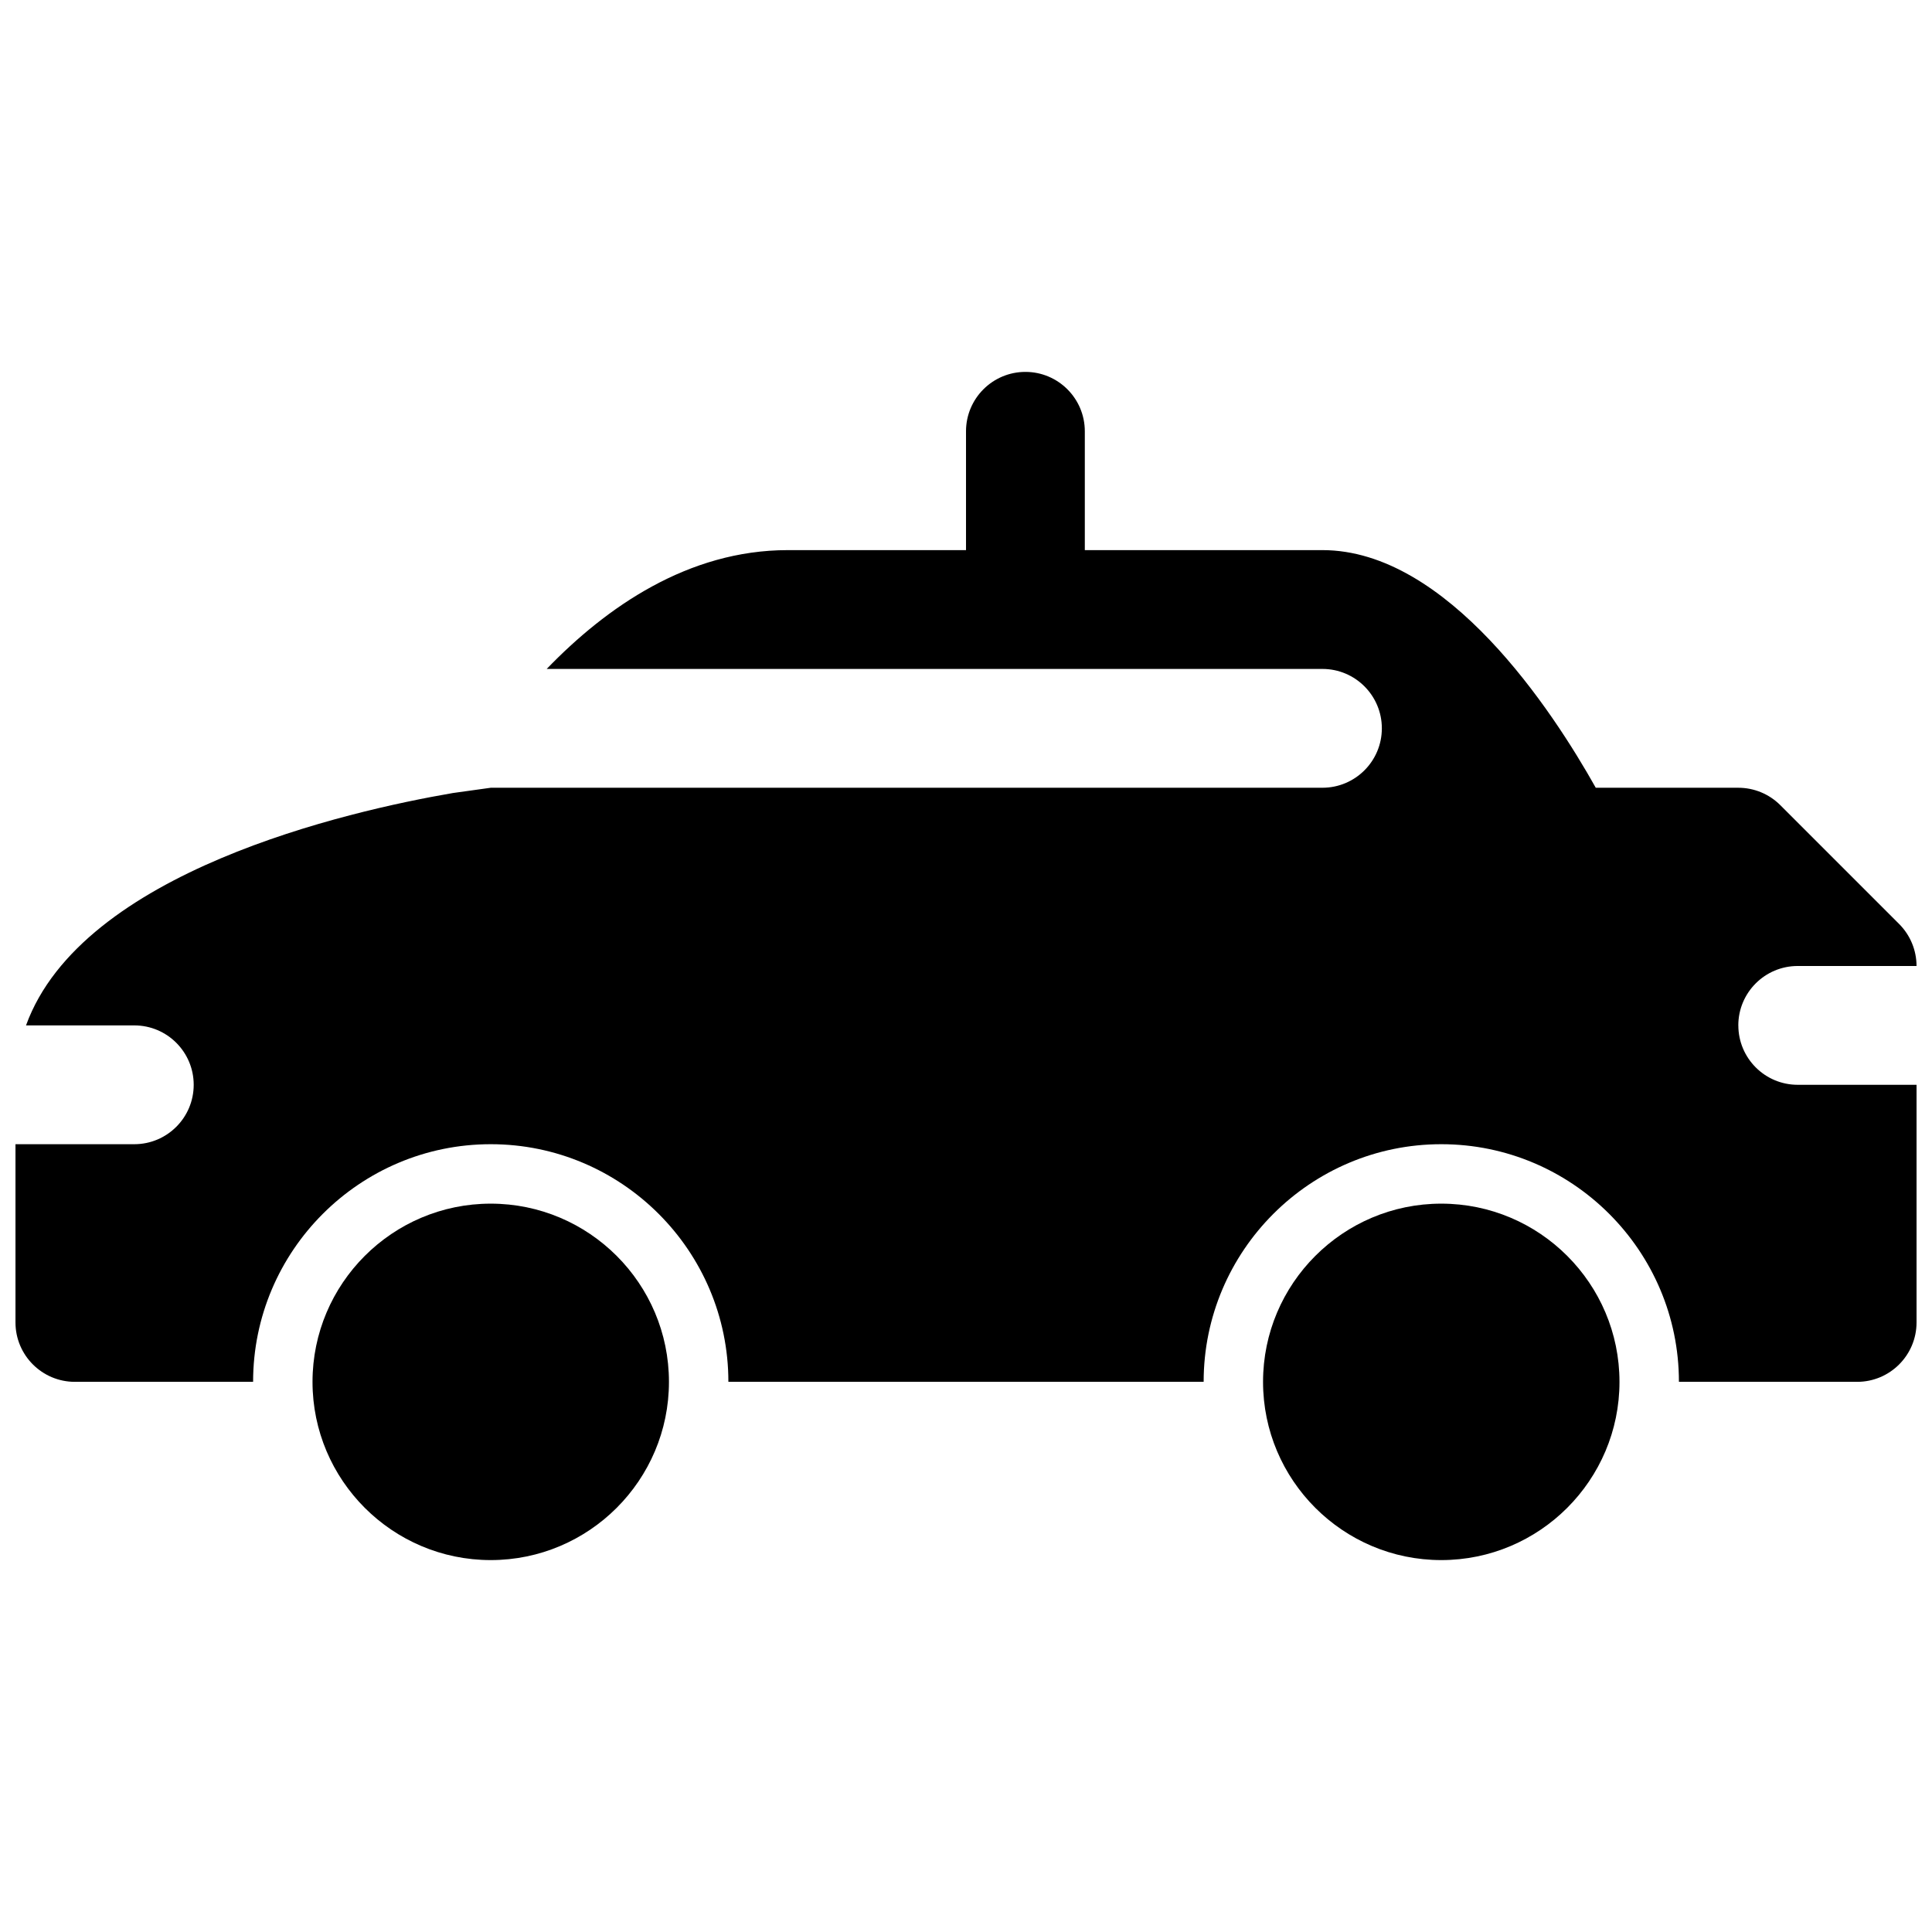 <?xml version="1.0" encoding="UTF-8"?>
<!-- Uploaded to: SVG Repo, www.svgrepo.com, Generator: SVG Repo Mixer Tools -->
<svg width="800px" height="800px" version="1.1" viewBox="144 144 512 512" xmlns="http://www.w3.org/2000/svg">
 <defs>
  <clipPath id="a">
   <path d="m148.09 242h503.81v269h-503.81z"/>
  </clipPath>
 </defs>
 <path d="m274.05 462.98c-26.047 0-47.23 21.184-47.23 47.23s21.184 47.23 47.23 47.23 47.23-21.184 47.23-47.23-21.184-47.23-47.23-47.23z"/>
 <path d="m525.95 462.98c-26.047 0-47.23 21.184-47.23 47.23s21.184 47.23 47.23 47.23 47.23-21.184 47.23-47.23c0.004-26.047-21.18-47.23-47.23-47.23z"/>
 <g clip-path="url(#a)">
  <path d="m604.67 415.74c0-8.691 7.055-15.742 15.742-15.742h31.488c0-4.172-1.66-8.18-4.613-11.133l-31.488-31.488c-2.949-2.953-6.957-4.613-11.129-4.613h-37.777c-11.484-20.477-39.328-62.977-72.43-62.977h-62.977v-31.488c0-8.691-7.055-15.742-15.742-15.742-8.691 0-15.742 7.055-15.742 15.742v31.488h-47.23c-26.41 0-48.105 15.121-63.891 31.488h205.58c8.691 0 15.742 7.055 15.742 15.742 0 8.691-7.055 15.742-15.742 15.742l-220.41 0.004-10.027 1.395c-27.895 4.793-98.348 20.812-113.13 61.582h28.695c8.691 0 15.742 7.055 15.742 15.742 0 8.691-7.055 15.742-15.742 15.742l-31.488 0.004v47.23c0 8.691 7.055 15.742 15.742 15.742h47.23c0-34.723 28.254-62.977 62.977-62.977 34.723 0 62.977 28.254 62.977 62.977h125.95c0-34.723 28.254-62.977 62.977-62.977 34.723 0 62.977 28.254 62.977 62.977h47.23c8.691 0 15.742-7.055 15.742-15.742v-62.977h-31.488c-8.688 0.004-15.738-7.051-15.738-15.742z"/>
 </g>
</svg>